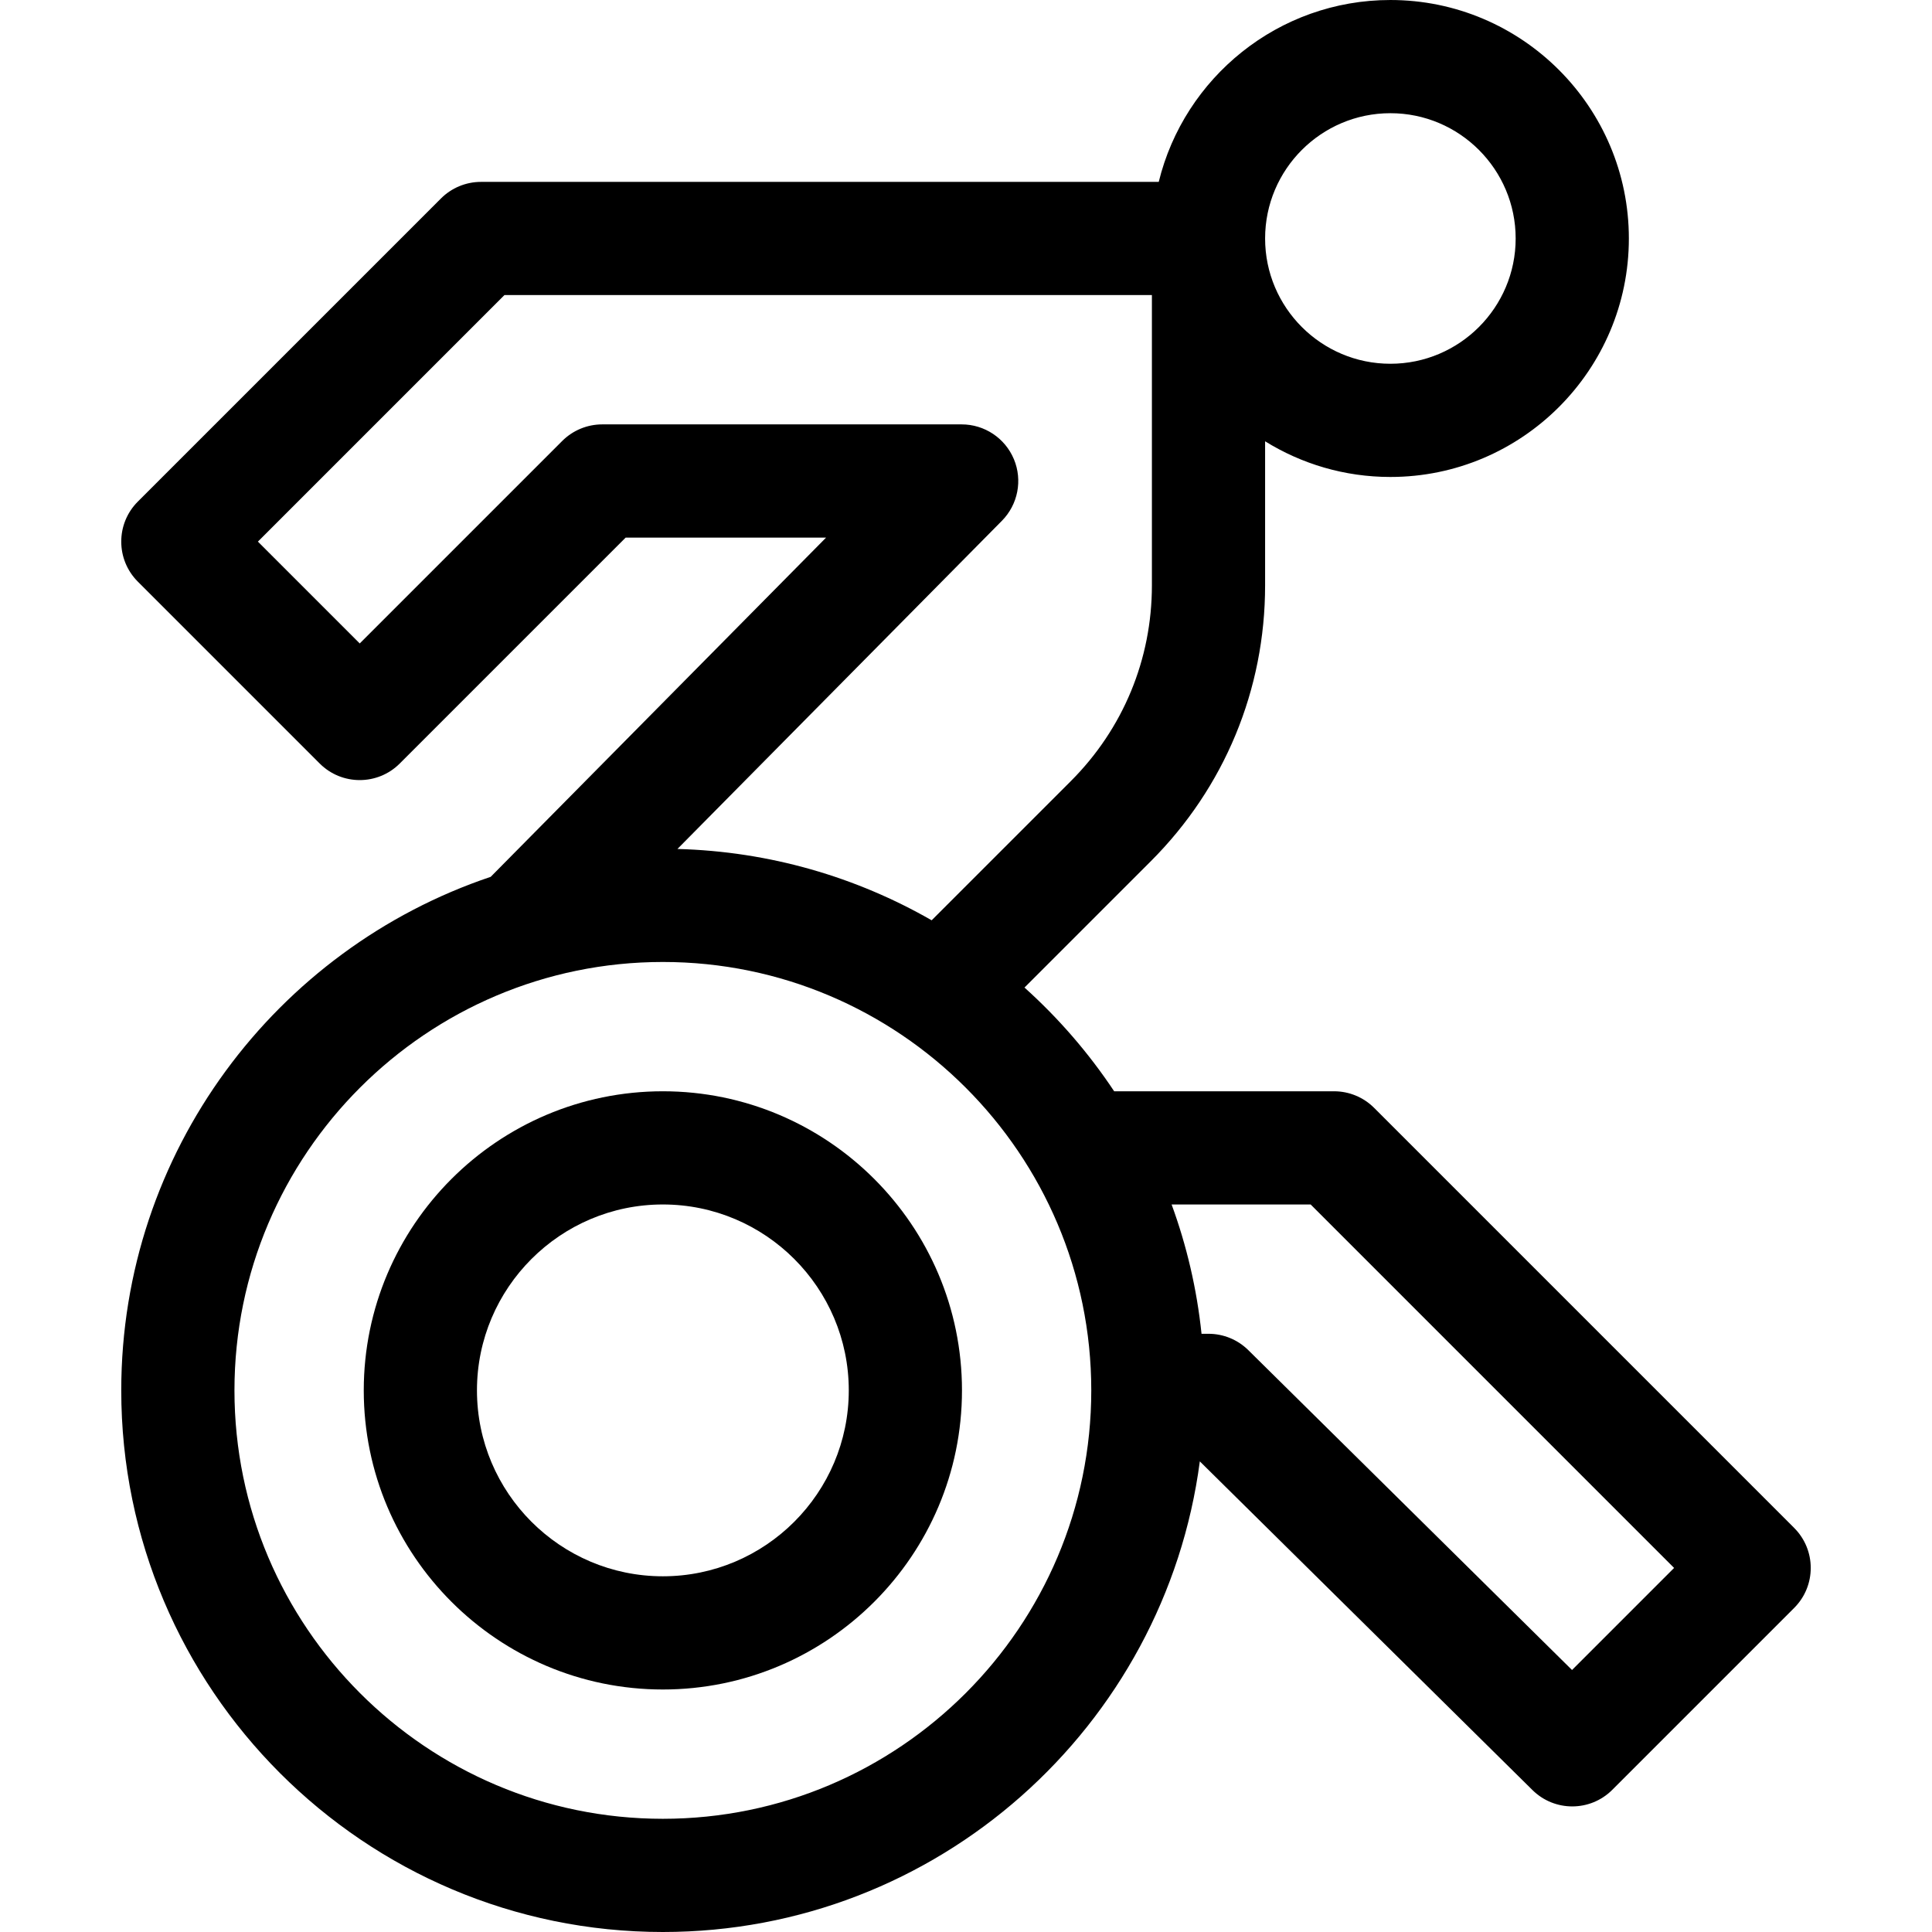 <svg id="Capa_1" enable-background="new 0 0 512 512" height="512" viewBox="0 0 512 512" width="512" xmlns="http://www.w3.org/2000/svg"><path d="m475.473 404.912-111.318-111.318c-2.813-2.813-6.628-4.394-10.606-4.394h-58.283c-6.743-10.14-14.737-19.377-23.764-27.489l33.489-33.488c19.524-19.524 30.276-45.481 30.276-73.09v-38.187c9.655 5.986 21.028 9.454 33.2 9.454 34.849 0 63.2-28.351 63.2-63.2s-28.352-63.2-63.2-63.2c-29.68 0-54.634 20.571-61.387 48.2h-179.613c-3.979 0-7.794 1.581-10.606 4.394l-80.333 80.333c-5.858 5.858-5.858 15.355 0 21.213l48.199 48.2c5.858 5.859 15.361 5.853 21.213 0l59.873-59.873h53.115l-88.889 89.904c-56.844 19.108-97.905 72.896-97.905 136.096 0 79.144 64.388 143.533 143.533 143.533 72.768 0 133.057-54.433 142.3-124.719l88.157 87.107c5.864 5.794 15.313 5.774 21.149-.063l48.199-48.2c5.859-5.858 5.859-15.355.001-21.213zm-107.006-374.912c18.307 0 33.2 14.894 33.2 33.2s-14.894 33.2-33.2 33.2-33.2-14.893-33.2-33.2 14.893-33.2 33.2-33.2zm-99.774 91.687c-2.332-5.584-7.79-9.22-13.842-9.22h-95.251c-3.979 0-7.794 1.581-10.606 4.394l-53.66 53.66-26.986-26.987 65.332-65.334h171.587v76.933c0 19.595-7.632 38.019-21.489 51.876l-36.88 36.879c-19.956-11.455-42.91-18.253-67.37-18.903l85.99-86.973c4.254-4.302 5.507-10.741 3.175-16.325zm-93.026 360.313c-62.603 0-113.533-50.931-113.533-113.533s50.931-113.534 113.533-113.534 113.533 50.931 113.533 113.534-50.93 113.533-113.533 113.533zm240.937-39.432-85.794-84.771c-2.808-2.774-6.596-4.33-10.543-4.33h-1.848c-1.243-11.912-3.945-23.396-7.93-34.267h36.847l96.317 96.318z"/><path d="m175.667 289.2c-43.708 0-79.267 35.559-79.267 79.267s35.559 79.267 79.267 79.267 79.267-35.559 79.267-79.267-35.559-79.267-79.267-79.267zm0 128.533c-27.166 0-49.267-22.101-49.267-49.267s22.101-49.267 49.267-49.267 49.267 22.101 49.267 49.267-22.101 49.267-49.267 49.267z"/></svg>